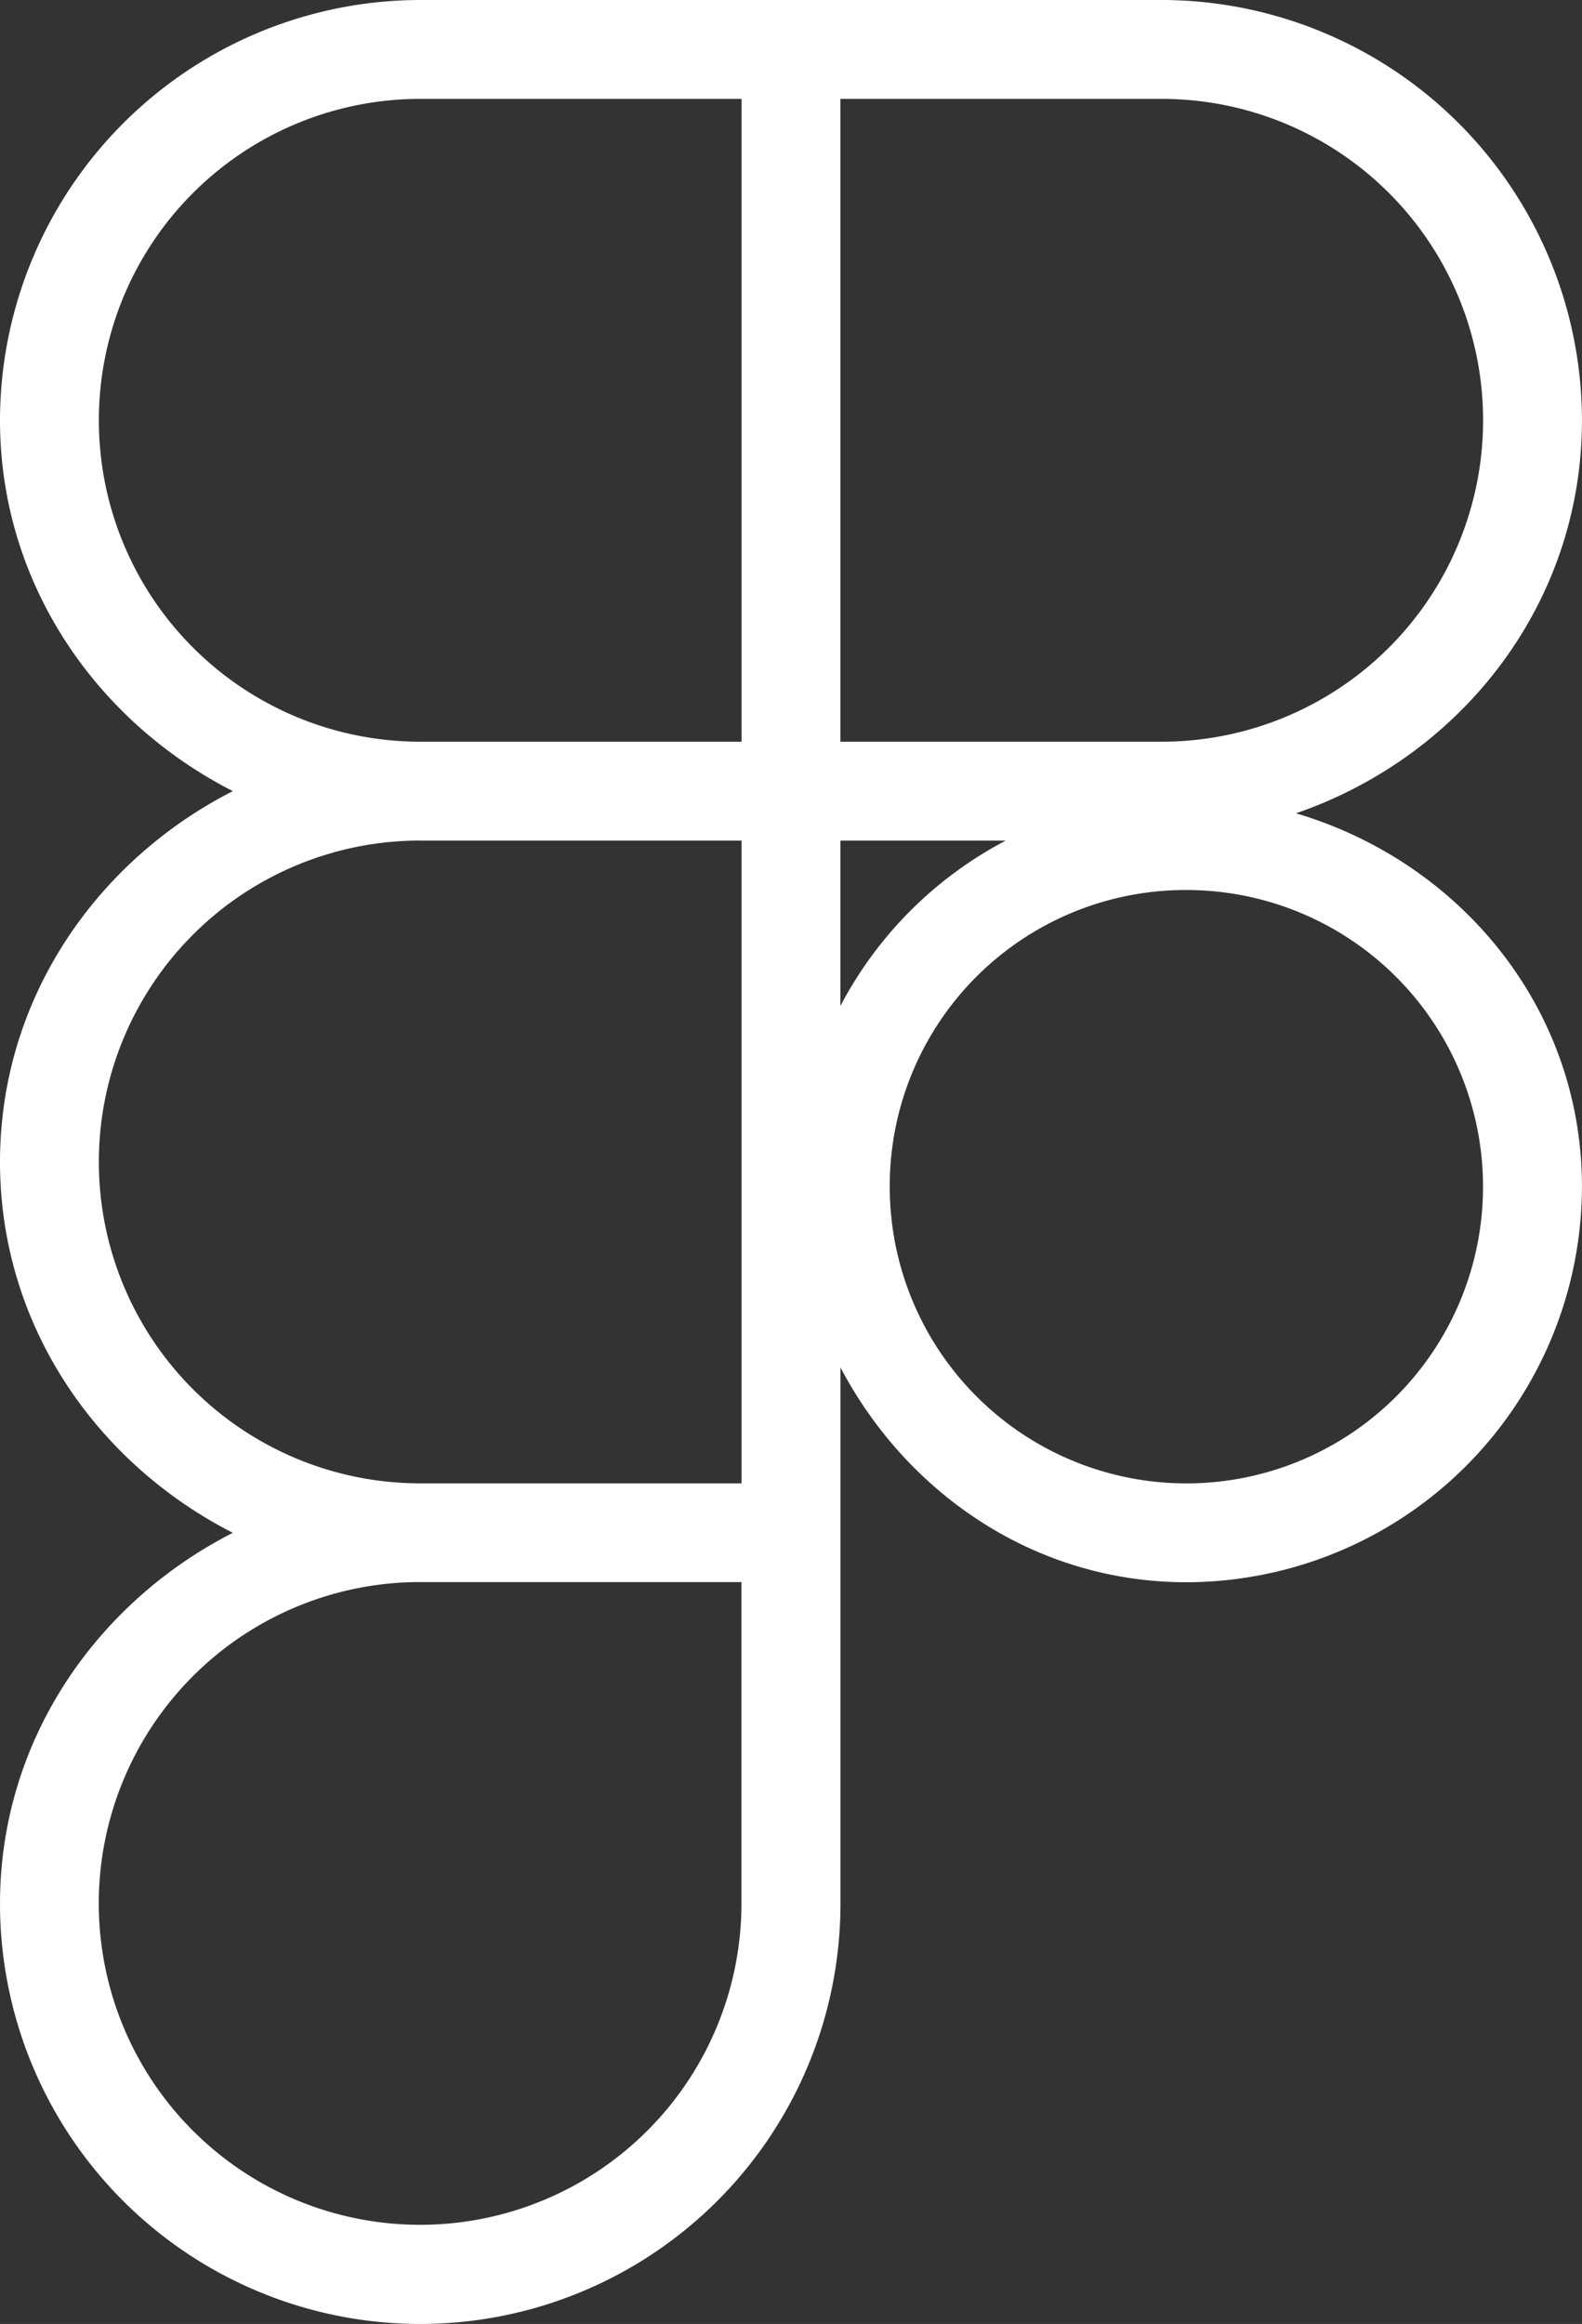 <svg id="Layer_1" data-name="Layer 1" xmlns="http://www.w3.org/2000/svg" viewBox="0 0 338.38 497"><rect x="0" y="0" width="338.38" height="497" fill="#333333" stroke="none"/><title>figma</title><path d="M169.69,1A90,90,0,0,0,79.81,90.88c0,34.9,20.62,64.43,49.8,79.31-29.18,14.88-49.8,44.41-49.8,79.31s20.62,64.43,49.8,79.31c-29.18,14.88-49.8,44.41-49.8,79.31a89.88,89.88,0,0,0,179.77,0V293.45c14.18,26.92,41.58,45.93,74,45.93a84.76,84.76,0,0,0,84.6-84.6c0-38.3-26.16-69.49-61.17-79.85,35.31-12.13,61.17-44.72,61.17-84.06A90,90,0,0,0,328.31,1H169.69Zm0,21.15h68.73V159.62H169.69a68.73,68.73,0,1,1,0-137.47Zm89.88,0h68.73a68.73,68.73,0,1,1,0,137.47H259.57ZM169.69,180.77h68.73V318.23H169.69a68.73,68.73,0,0,1,0-137.47Zm89.88,0h35.36a84,84,0,0,0-35.36,35.36Zm74,10.57a63.45,63.45,0,1,1-63.45,63.45A63.29,63.29,0,0,1,333.6,191.34Zm-163.9,148h68.73v68.73a68.73,68.73,0,1,1-68.73-68.73Z" transform="translate(-79.81 -1)" style="fill:#fff"/></svg>